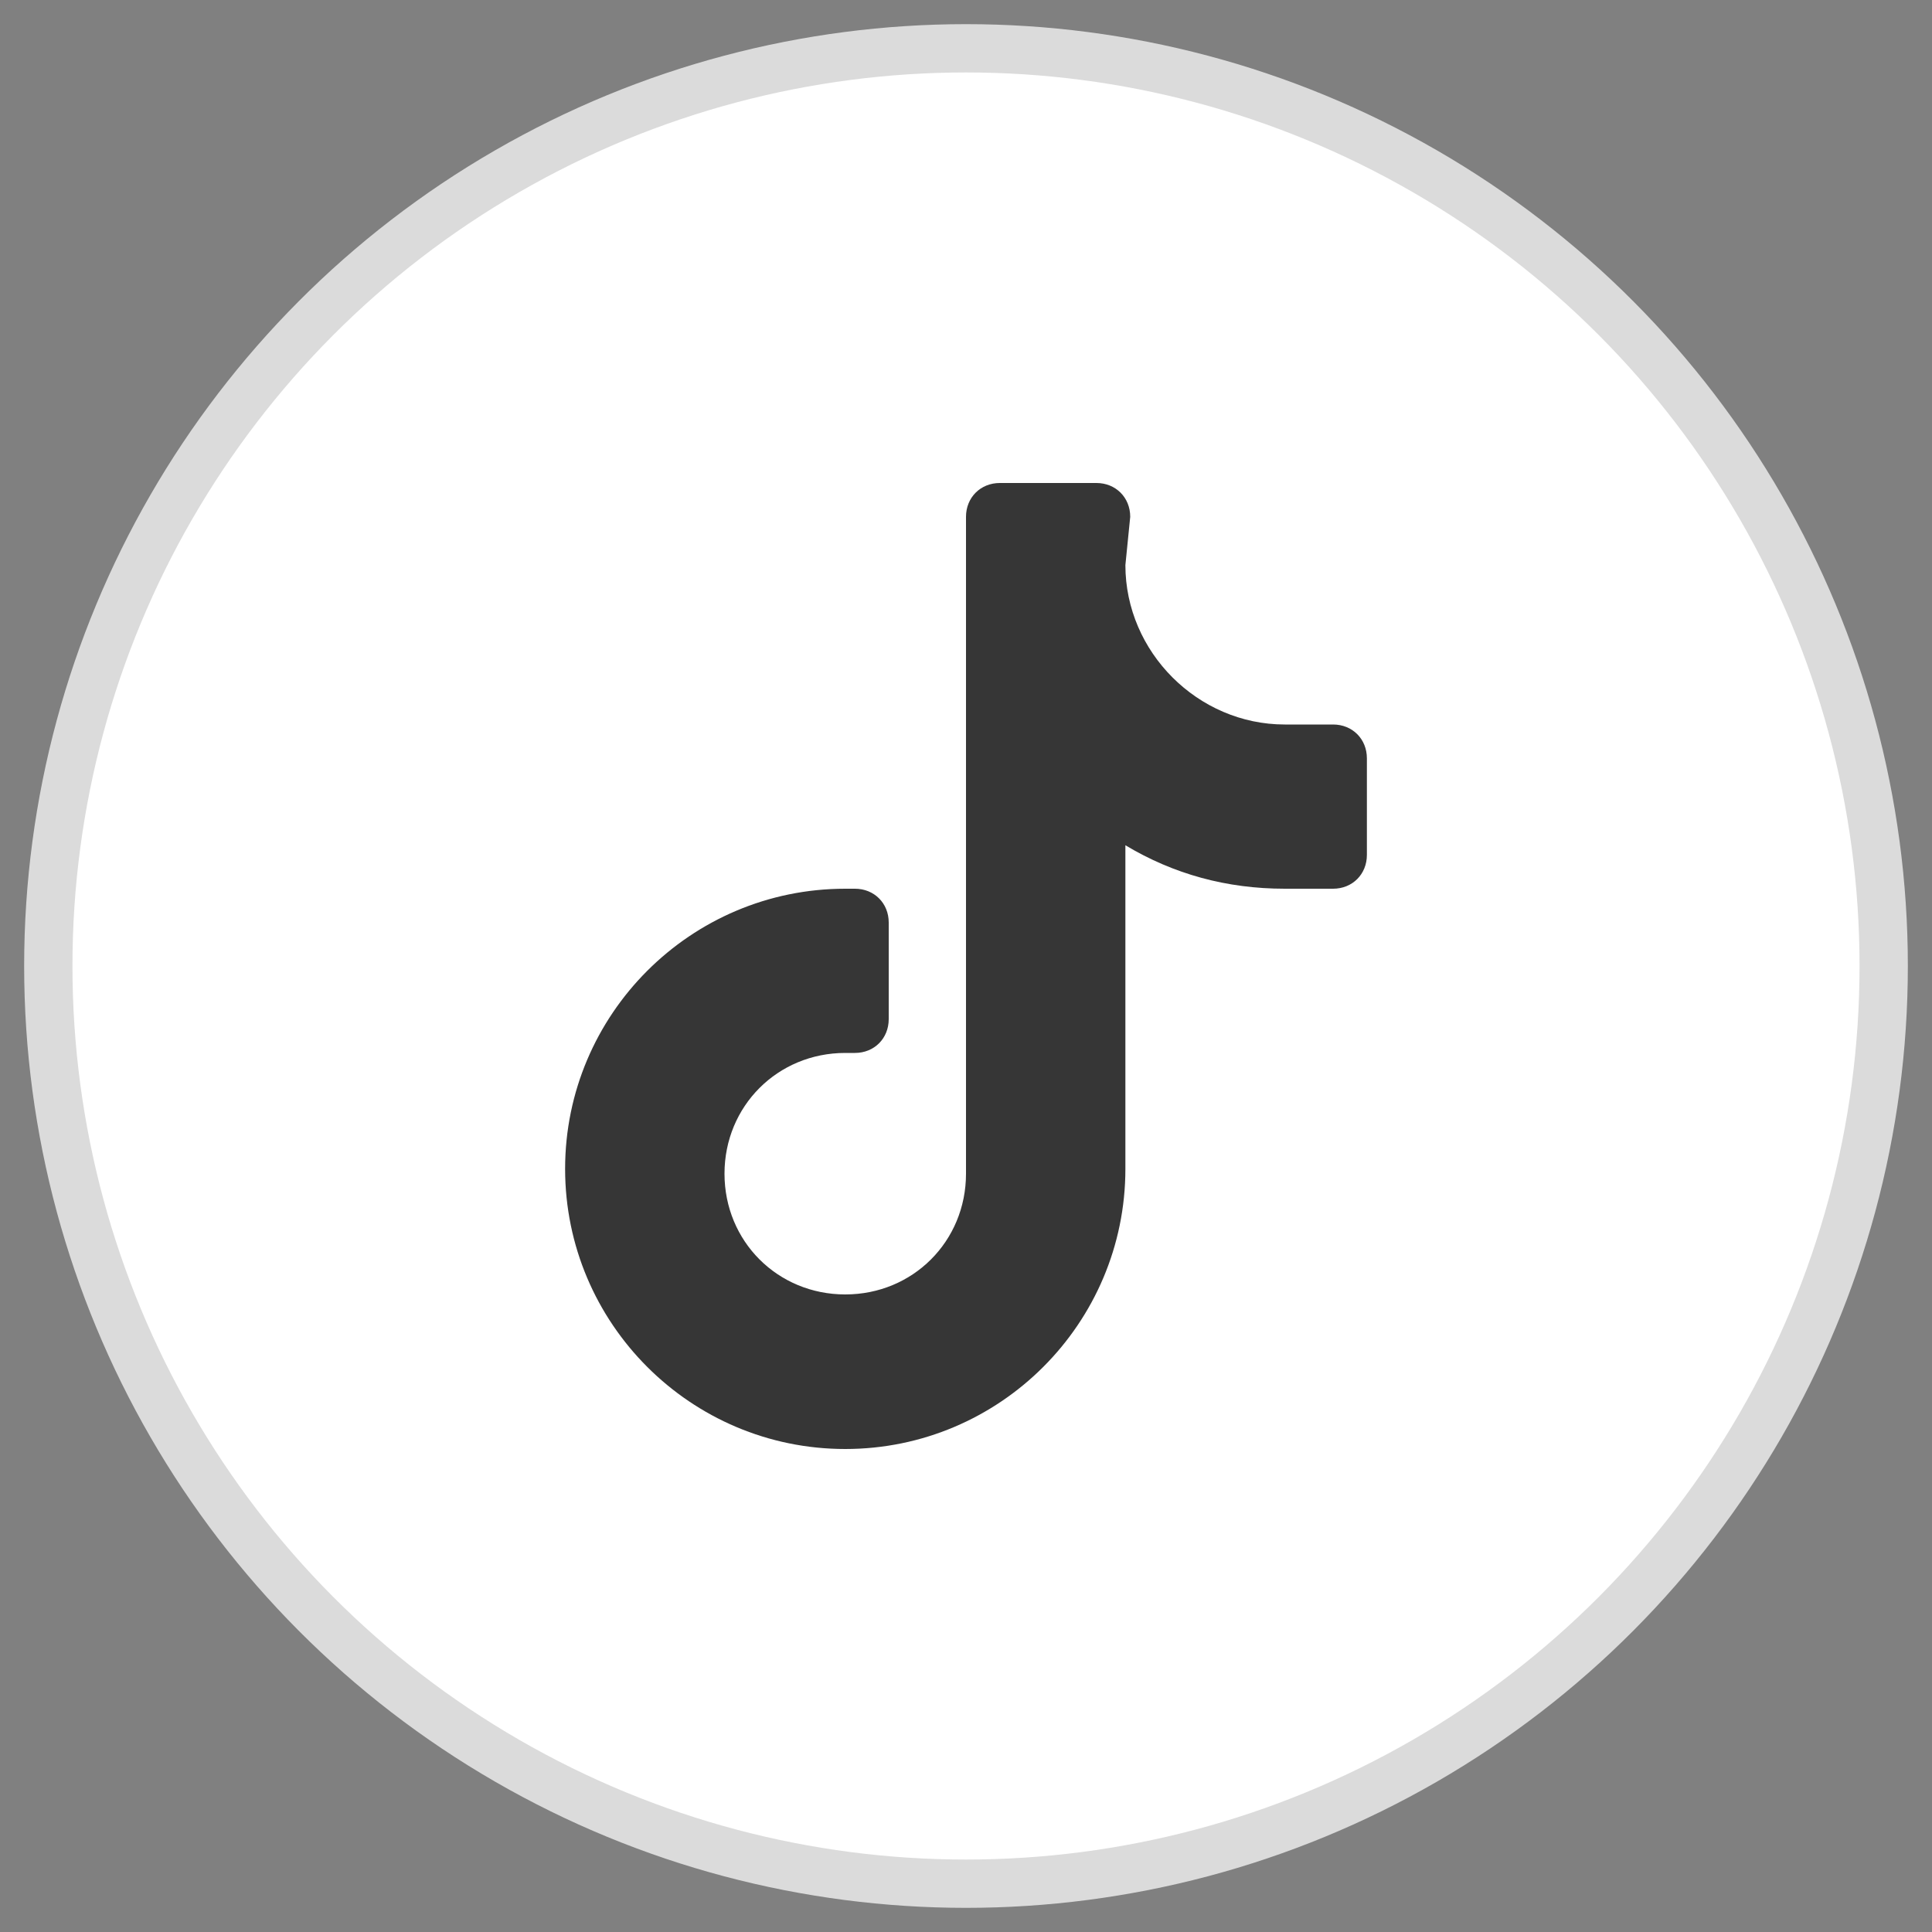 <?xml version="1.0" encoding="utf-8"?>
<!-- Generator: Adobe Illustrator 22.0.1, SVG Export Plug-In . SVG Version: 6.00 Build 0)  -->
<svg version="1.1" id="Layer_1" xmlns="http://www.w3.org/2000/svg" xmlns:xlink="http://www.w3.org/1999/xlink" x="0px" y="0px"
	 viewBox="0 0 40 40" style="enable-background:new 0 0 40 40;" xml:space="preserve">
<rect x="0" y="0" width="40" height="40" fill="#808080" stroke="none"/>
<style type="text/css">
	.st0{fill:#FFFFFF;stroke:#DBDBDB;stroke-miterlimit:10;}
	.st1{fill:#363636;}
</style>
<circle class="st0" cx="20" cy="20" r="19"/>
<path class="st1" d="M23.3,11.7c0,1.8,1.5,3.3,3.3,3.3h1c0.4,0,0.7,0.3,0.7,0.7v2c0,0.4-0.3,0.7-0.7,0.7h-1c-1.2,0-2.3-0.3-3.3-0.9
	v6.7c0,3.2-2.6,5.8-5.8,5.8c-3.2,0-5.8-2.6-5.8-5.8c0-3.2,2.6-5.8,5.8-5.8h0h0.2c0.4,0,0.7,0.3,0.7,0.7v2c0,0.4-0.3,0.7-0.7,0.7
	h-0.2c-1.4,0-2.5,1.1-2.5,2.5c0,1.4,1.1,2.5,2.5,2.5s2.5-1.1,2.5-2.5V10.7c0-0.4,0.3-0.7,0.7-0.7h2c0.4,0,0.7,0.3,0.7,0.7L23.3,11.7
	L23.3,11.7z"/>
</svg>
